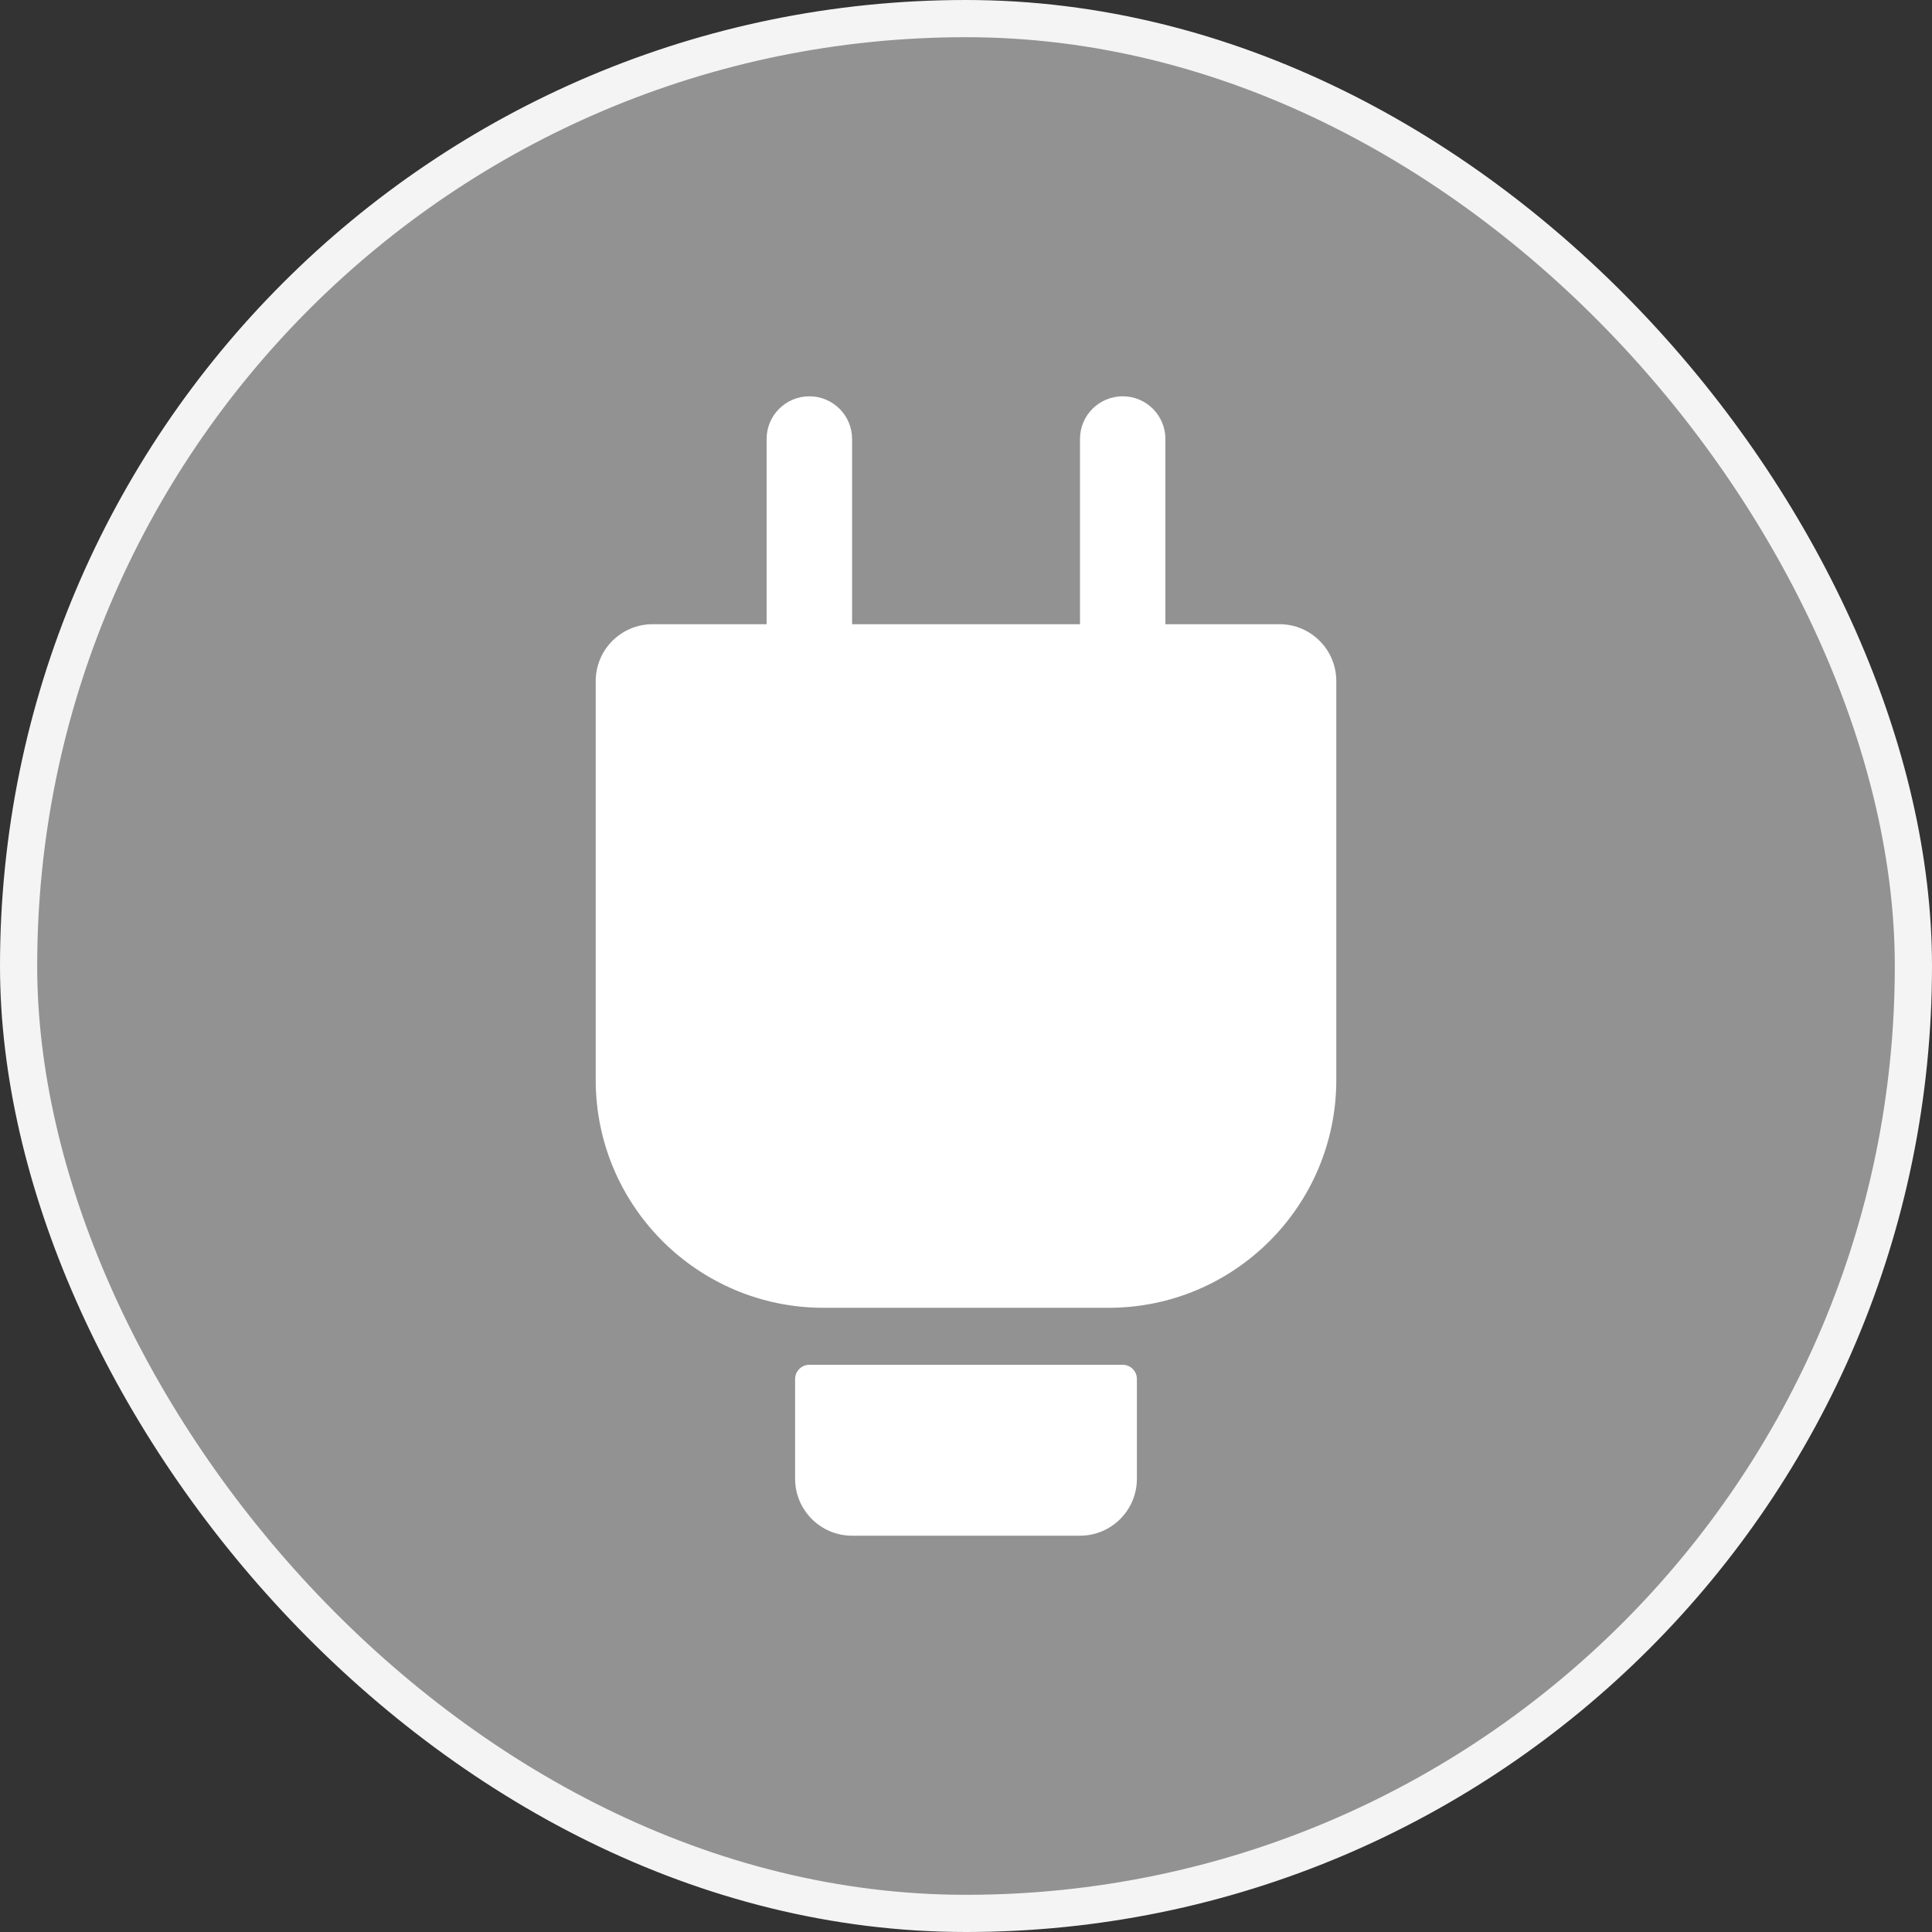 <svg width="24" height="24" viewBox="0 0 24 24" fill="none" xmlns="http://www.w3.org/2000/svg">
<rect x="0" y="0" width="24" height="24" fill="#333333" stroke="none"/>
<g clip-path="url(#clip0_6652_69066)">
<rect x="0.231" y="0.231" width="23.538" height="23.538" rx="11.769" fill="#929292"/>
<rect x="0.231" y="0.231" width="23.538" height="23.538" rx="11.769" stroke="#F4F4F4" stroke-width="0.462"/>
<path d="M9.523 5.454L9.523 7.754H8.108C7.717 7.754 7.4 8.07 7.4 8.461V13.415C7.4 14.979 8.668 16.246 10.231 16.246H13.77C15.333 16.246 16.6 14.979 16.6 13.415V8.461C16.6 8.07 16.284 7.754 15.893 7.754H14.477V5.454C14.477 5.16 14.24 4.923 13.947 4.923C13.653 4.923 13.416 5.16 13.416 5.454V7.754L10.585 7.754V5.454C10.585 5.16 10.347 4.923 10.054 4.923C9.761 4.923 9.523 5.16 9.523 5.454ZM9.877 18.369C9.877 18.76 10.194 19.077 10.585 19.077H13.416C13.807 19.077 14.123 18.76 14.123 18.369V17.131C14.123 17.033 14.044 16.954 13.947 16.954H10.054C9.957 16.954 9.877 17.033 9.877 17.131L9.877 18.369Z" fill="white"/>
</g>
<defs>
<clipPath id="clip0_6652_69066">
<rect width="24" height="24" fill="white"/>
</clipPath>
</defs>
</svg>
